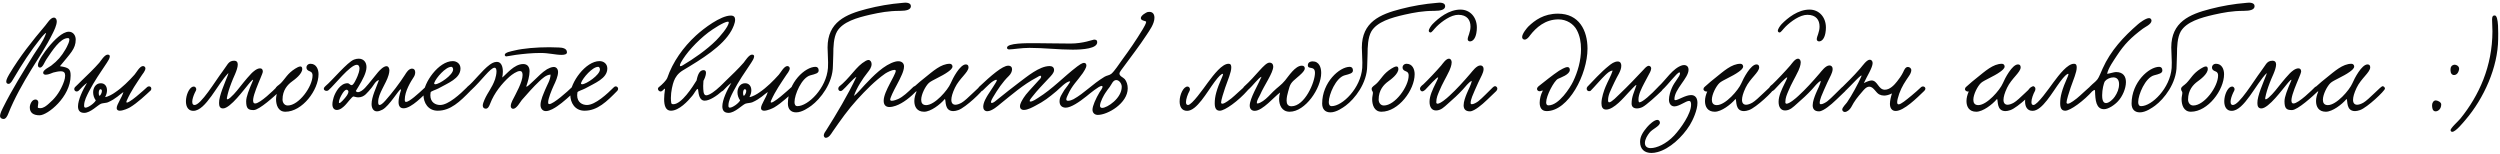 <?xml version="1.0" encoding="UTF-8"?> <svg xmlns="http://www.w3.org/2000/svg" width="1022" height="63" viewBox="0 0 1022 63" fill="none"> <path d="M22.008 7.196C20.656 7.196 19.252 9.588 18.576 10.368C13.116 16.816 8.228 22.9 3.756 30.388C3.6 30.7 2.56 32.312 2.56 33.352C2.56 33.82 2.82 34.288 3.496 34.288C4.38 34.288 5.056 32.884 5.576 32.052C9.06 26.124 12.492 20.82 16.548 15.776C17.172 14.944 19.148 12.708 18.784 13.748C17.484 17.284 15.456 19.676 13.74 22.432C9.372 29.556 5.056 36.316 1.156 44.168C0.896 44.688 0.012 46.352 0.012 47.496C0.012 48.12 0.636 48.64 1.468 48.64C2.404 48.64 3.028 47.392 3.392 46.456C5.836 40.268 9.424 33.924 12.856 28.36C15.716 23.68 18.784 19.26 21.644 13.436C22.06 12.604 23.204 10.316 23.204 8.756C23.204 7.872 22.788 7.196 22.008 7.196ZM24.504 27.06C28.716 21.86 30.952 19.988 30.952 16.192C30.952 14.424 29.86 12.968 28.144 12.968C25.544 12.968 22.216 16.296 19.668 19.416C18.316 21.08 15.508 24.928 15.508 26.54C15.508 27.164 15.716 27.632 16.392 27.632C17.484 27.632 18.264 25.292 18.94 24.304C21.384 20.664 24.608 15.568 27.78 15.568C29.392 15.568 27.156 19.52 26.792 20.144C25.128 23.004 23.568 24.824 20.916 26.852C20.292 27.32 17.64 28.568 17.64 29.712C17.64 30.336 18.16 30.544 18.732 30.544C19.824 30.544 21.436 29.764 21.748 29.66C22.58 29.452 23.828 29.14 24.816 29.14C26.116 29.14 26.636 29.712 26.636 30.908C26.636 32.312 25.908 34.028 25.544 34.86C24.14 38.084 22.32 40.372 19.928 42.4C19.044 43.18 17.848 44.22 16.444 44.22C16.132 44.22 15.82 44.168 15.508 44.064C15.456 43.96 15.456 43.856 15.456 43.7C15.456 43.18 15.664 42.504 15.664 41.932C15.664 41.36 15.404 40.684 14.468 40.684C13.012 40.684 12.18 42.712 12.18 43.908C12.18 46.092 13.636 47.132 16.184 47.132C19.46 47.132 28.872 39.592 28.872 30.908C28.872 28.204 28.144 27.632 24.504 27.06ZM61.683 36.888C62.255 35.796 61.319 34.86 60.227 35.536C59.603 36.16 57.367 38.084 56.743 38.604C55.703 39.54 52.739 41.932 51.907 41.932C51.751 41.932 51.647 41.828 51.647 41.672C51.647 41.568 51.699 41.36 51.803 41.152C53.623 37.044 55.859 33.976 58.043 30.648C58.251 30.336 59.447 28.932 59.447 27.944C59.447 27.372 58.927 27.008 58.459 27.008C57.107 27.008 55.651 29.816 54.975 30.544C52.843 32.936 49.931 35.848 47.123 37.72C46.135 38.448 44.263 39.54 42.963 39.696C43.483 38.76 43.743 37.824 43.743 36.94C43.743 35.276 42.859 34.028 41.195 34.028C39.063 34.028 38.075 36.056 38.075 37.72C38.075 38.812 38.387 40.008 39.167 41.048C38.491 42.296 36.047 44.012 34.955 44.012C34.383 44.012 34.383 43.492 34.383 43.128C34.383 41.152 35.527 39.072 36.307 37.512C38.543 33.196 41.039 29.608 43.691 25.656C44.107 25.032 44.887 23.836 44.887 23.056C44.887 22.64 44.679 22.328 44.003 22.328C42.755 22.328 41.143 24.98 40.623 25.604C38.543 27.996 35.579 30.856 33.395 32.936C32.199 34.08 31.679 34.704 30.639 35.64C29.755 36.784 31.107 38.032 32.199 37.044C33.031 36.108 34.383 34.756 35.579 33.872C33.811 36.784 31.887 40.84 31.887 43.492C31.887 45.104 32.615 46.144 34.435 46.144C36.983 46.144 39.947 42.972 41.299 42.4C41.923 42.14 43.535 42.088 44.107 41.828C47.435 40.372 48.943 38.604 50.451 37.616C49.827 39.956 47.695 42.66 47.695 44.22C47.695 44.948 48.319 45.26 48.943 45.26C50.347 45.26 52.479 44.272 53.103 43.908C56.171 42.088 59.655 38.76 61.683 36.888ZM40.623 39.176C40.467 39.02 40.363 38.552 40.363 38.032C40.363 37.304 40.571 36.472 41.091 36.472C41.507 36.472 41.663 36.888 41.663 37.2C41.663 37.98 41.039 39.124 40.623 39.176ZM113.111 35.588C112.071 36.68 106.351 42.296 104.323 42.296C101.255 42.296 107.391 30.7 107.443 29.296C107.443 28.412 107.079 27.944 106.299 27.944C104.947 27.944 103.439 29.348 102.763 30.024C100.215 32.728 99.019 34.444 96.835 37.096C95.483 38.76 92.363 42.036 92.779 39.904C93.143 38.032 93.663 36.316 94.599 33.872C95.223 32 97.147 28.62 97.199 26.436C97.199 25.5 96.835 24.824 95.691 24.824C93.299 24.824 92.935 26.696 90.907 29.296C88.203 32.832 82.015 43.232 79.415 42.92C77.803 42.712 78.843 39.332 80.039 37.148C80.559 36.212 79.883 35.38 79.207 35.38C76.295 35.38 73.851 45.312 79.051 45.312C84.095 45.312 88.931 34.34 93.299 29.92C93.299 29.92 93.351 29.972 93.351 30.024C93.351 30.128 93.299 30.336 93.195 30.596C91.999 33.716 89.451 39.28 89.555 42.14C89.555 43.336 89.867 44.324 91.167 44.324C94.183 44.324 99.903 36.368 101.619 34.392C102.451 33.352 103.907 31.792 103.335 33.092C101.775 36.68 100.631 39.592 100.631 41.412C100.631 44.48 101.567 45 103.699 45C105.987 45 112.331 39.228 114.567 37.044C115.451 35.952 114.151 34.756 113.111 35.588ZM126.939 26.072C125.951 26.072 125.275 26.748 125.275 27.632C125.275 28.464 125.899 28.88 126.627 29.14C127.563 29.452 127.771 30.128 127.771 30.856C127.771 35.432 122.155 43.128 117.631 43.128C116.331 43.128 115.499 42.036 115.499 40.684C115.499 36.836 117.579 34.6 119.451 33.248C120.387 32.572 123.559 30.284 123.559 28.204C123.559 27.476 123.247 27.164 122.779 27.164C122.103 27.164 121.167 27.788 120.699 28.048C117.423 30.128 116.799 31.948 114.823 33.976C113.887 34.964 112.639 35.38 112.639 36.368C112.639 37.2 113.159 37.304 113.159 37.928C113.159 38.604 112.847 39.54 112.847 40.528C112.847 42.764 113.627 45.676 116.643 45.676C123.611 45.676 130.215 36.784 130.215 30.336C130.215 28.204 129.227 26.072 126.939 26.072ZM163.912 36.888C163.288 38.812 162.924 40.424 162.924 41.672C162.924 43.336 163.548 44.272 165.004 44.272C168.228 44.272 173.116 38.968 175.144 37.096C176.496 35.848 174.936 34.6 173.636 35.848C170.984 38.344 167.292 41.672 165.992 41.672C165.472 41.672 165.472 41.048 165.472 40.736C165.472 37.252 167.916 33.352 169.216 31.376C169.528 30.908 169.736 30.18 169.736 29.556C169.736 28.62 169.268 28.048 168.436 28.048C167.084 28.048 166.044 29.764 165.576 30.544C163.236 34.184 160.324 37.98 157.516 41.152C156.32 42.504 155.592 42.92 155.176 42.92C154.604 42.92 154.604 42.14 154.604 41.568C154.604 38.24 157.88 34.184 158.868 30.648C159.076 29.92 159.18 29.296 159.18 28.776C159.18 27.944 158.816 27.06 157.984 27.06C156.736 27.06 155.072 28.88 154.5 29.556C152.524 31.896 151.12 33.872 149.196 35.952C148.572 36.628 147.324 37.668 146.336 37.668C145.972 37.668 145.66 37.512 145.452 37.2C146.856 34.912 148.832 31.792 149.508 29.348C149.716 28.672 149.82 27.996 149.82 27.424C149.82 25.344 148.572 23.992 146.648 23.992C146.076 23.992 145.4 24.096 144.724 24.356C141.968 25.396 135.728 32.988 133.128 35.12C131.256 36.628 133.336 37.668 134.272 36.888C136.664 34.86 143.112 26.488 145.868 26.488C146.7 26.488 146.96 27.32 146.96 27.944C146.96 28.984 146.492 30.336 146.18 31.064C145.764 32.052 144.568 34.808 143.788 34.808C143.008 34.808 142.904 34.028 142.02 34.028C139.108 34.028 137.08 37.668 136.404 39.8C136.144 40.632 135.884 41.724 135.884 42.66C135.884 44.012 136.508 44.948 137.704 44.948C139.056 44.948 140.252 43.856 141.084 43.024C141.76 42.4 143.996 39.332 144.516 39.436C145.192 39.54 145.66 39.8 146.44 39.8C147.792 39.8 148.78 39.228 149.508 38.552C150.34 37.772 151.224 36.732 152.004 35.744C152.732 34.86 153.564 32.988 154.916 32.728C153.824 35.796 151.9 39.592 151.9 42.556C151.9 44.168 152.628 45.52 154.084 45.52C154.76 45.52 155.54 45.26 156.32 44.844C159.18 43.336 163.08 36.524 163.808 36.524C163.912 36.524 163.964 36.628 163.912 36.888ZM142.436 37.356C142.436 38.448 141.5 39.436 140.98 40.112C140.876 40.216 139.316 42.14 138.744 42.14C138.64 42.14 138.536 42.036 138.536 41.828C138.536 40.944 139.212 39.436 139.94 38.292C140.408 37.564 141.032 36.68 141.708 36.68C142.072 36.68 142.384 37.096 142.436 37.356ZM188.248 27.996C188.248 26.072 186.74 24.98 185.076 24.98C179.356 24.98 173.116 33.768 173.116 38.76C173.116 41.984 174.988 45.26 178.94 45.26C184.192 45.26 188.04 41.516 192.304 37.148C193.344 36.056 191.94 34.652 190.952 35.64C188.196 38.396 183.308 42.92 179.928 42.92C178.108 42.92 175.924 41.932 175.924 38.916C175.924 38.552 175.976 38.188 176.028 37.772C176.132 37.252 178.056 36.784 179.2 36.16C183.1 33.976 188.248 32.104 188.248 27.996ZM184.504 27.32C185.024 27.32 185.232 27.996 185.232 28.412C185.232 30.648 179.616 34.444 177.952 34.444C177.64 34.444 177.484 34.34 177.484 34.08C177.484 33.976 177.536 33.872 177.588 33.716C178.264 31.896 182.112 27.32 184.504 27.32ZM231.776 21.392C231.776 19.676 229.748 19.468 228.448 19.416C227.148 19.364 225.848 19.312 224.548 19.312C219.244 19.312 213.94 19.78 210.456 20.612C208.948 20.976 206.348 21.392 206.348 22.432C206.348 22.796 206.66 23.056 206.972 23.056C207.492 23.056 208.532 22.744 210.82 22.432C213.94 22.016 217.476 21.652 220.96 21.652C224.496 21.652 226.992 22.432 229.592 22.432C230.684 22.432 231.776 22.224 231.776 21.392ZM225.068 30.492C225.016 32.676 223.768 34.496 222.884 36.628C222.312 38.084 220.96 40.84 220.96 42.92C220.96 44.324 221.792 45.416 223.144 45.416C224.808 45.416 226.94 44.012 227.772 43.44C230.008 41.984 233.388 38.864 235.26 37.096C236.352 36.056 234.792 34.652 233.856 35.588C232.036 37.408 226.212 42.556 224.548 42.556C224.08 42.556 224.08 42.088 224.08 41.828C224.08 40.32 225.484 36.888 226.316 35.068C227.096 33.456 228.136 31.168 228.136 29.452C228.136 28.256 227.46 27.372 226.368 27.372C225.432 27.372 224.288 27.944 223.612 28.308C221.376 29.712 220.128 31.22 218.412 32.78C217.632 33.508 214.824 36.316 215.188 35.172C215.76 33.508 216.488 31.064 216.488 29.14C216.488 27.32 215.604 26.176 213.888 26.176C210.144 26.176 206.92 30.492 205.308 31.688C205.464 30.908 205.568 30.076 205.568 29.296C205.568 27.164 204.892 25.292 203.124 25.292C201.876 25.292 200.888 25.968 200.16 26.488C197.092 28.724 193.712 33.404 191.06 35.484C189.968 36.316 191.268 38.084 192.568 36.888C196.884 32.936 200.472 27.632 202.188 27.684C202.76 27.684 202.968 28.36 202.968 29.192C202.968 30.232 202.656 31.532 202.396 32.364C201.096 36.056 199.484 37.512 198.028 40.84C197.768 41.516 197.352 42.4 197.352 43.18C197.352 44.012 197.924 44.428 198.6 44.428C199.536 44.428 200.004 43.336 200.368 42.4C202.032 37.98 205.256 34.028 208.376 31.272C209.26 30.492 211.288 29.036 212.536 29.036C213.524 29.036 213.628 30.024 213.628 30.7C213.628 33.508 210.924 38.24 209.416 41.204C209.156 41.724 208.792 42.66 208.792 43.388C208.792 44.012 209.208 44.48 209.78 44.48C211.184 44.48 212.64 41.724 213.316 40.892C215.708 38.188 217.944 35.588 220.44 33.248C221.688 32.104 223.196 30.596 225.068 30.492ZM248.271 27.996C248.271 26.072 246.763 24.98 245.099 24.98C239.379 24.98 233.139 33.768 233.139 38.76C233.139 41.984 235.011 45.26 238.963 45.26C244.215 45.26 248.063 41.516 252.327 37.148C253.367 36.056 251.963 34.652 250.975 35.64C248.219 38.396 243.331 42.92 239.951 42.92C238.131 42.92 235.947 41.932 235.947 38.916C235.947 38.552 235.999 38.188 236.051 37.772C236.155 37.252 238.079 36.784 239.223 36.16C243.123 33.976 248.271 32.104 248.271 27.996ZM244.527 27.32C245.047 27.32 245.255 27.996 245.255 28.412C245.255 30.648 239.639 34.444 237.975 34.444C237.663 34.444 237.507 34.34 237.507 34.08C237.507 33.976 237.559 33.872 237.611 33.716C238.287 31.896 242.135 27.32 244.527 27.32ZM287.567 33.04C287.931 32.416 288.607 30.856 288.607 29.816C288.607 29.192 288.399 28.672 287.671 28.672C286.215 28.672 285.331 29.972 284.759 32.884C283.095 35.588 278.623 42.608 275.243 42.608C274.827 42.608 274.463 42.452 274.411 42.088C274.307 41.464 274.255 40.736 274.255 40.06C274.255 37.356 274.983 34.444 275.503 33.092C276.075 31.636 277.063 30.024 279.143 28.776C286.787 24.2 295.419 18.948 299.007 12.5C299.631 11.356 300.515 9.484 300.515 8.08C300.515 7.092 300.099 6.364 298.747 6.364C294.639 6.364 287.723 11.564 284.499 14.528C279.351 19.26 275.035 25.24 272.747 31.948C272.487 32.676 270.771 34.548 269.315 35.64C268.327 36.368 269.627 38.032 270.719 37.148C271.187 36.732 271.603 36.264 271.759 36.264C271.863 36.264 271.863 36.42 271.811 36.836C271.655 37.928 271.499 39.228 271.499 40.528C271.499 43.024 272.071 45.26 274.255 45.26C277.583 45.26 281.223 41.36 283.043 39.124C283.667 38.448 284.707 36.368 285.175 36.368C285.279 36.368 285.331 36.472 285.383 36.68C285.591 38.448 285.903 41.152 288.087 41.152C290.011 41.152 292.871 39.332 295.263 37.2C295.575 36.94 295.731 36.524 295.731 36.16C295.731 35.588 295.211 35.276 294.795 35.276C294.535 35.276 294.275 35.38 294.119 35.536C292.611 36.992 290.063 38.968 288.711 38.968C287.411 38.968 287.515 36.68 287.463 35.12C287.463 34.34 287.515 33.612 287.567 33.04ZM297.915 9.12C297.915 10.94 293.911 15.36 292.819 16.452C288.763 20.508 283.303 24.2 279.195 26.644C278.883 26.852 278.467 27.06 278.207 27.06C278.051 27.06 277.947 26.956 277.947 26.748C277.947 26.54 278.051 26.176 278.311 25.656C280.339 21.86 284.811 16.92 289.543 13.28C291.415 11.876 296.043 8.86 297.551 8.86C297.759 8.86 297.915 8.912 297.915 9.12ZM325.086 36.888C325.658 35.796 324.722 34.86 323.63 35.536C323.006 36.16 320.77 38.084 320.146 38.604C319.106 39.54 316.142 41.932 315.31 41.932C315.154 41.932 315.05 41.828 315.05 41.672C315.05 41.568 315.102 41.36 315.206 41.152C317.026 37.044 319.262 33.976 321.446 30.648C321.654 30.336 322.85 28.932 322.85 27.944C322.85 27.372 322.33 27.008 321.862 27.008C320.51 27.008 319.054 29.816 318.378 30.544C316.246 32.936 313.334 35.848 310.526 37.72C309.538 38.448 307.666 39.54 306.366 39.696C306.886 38.76 307.146 37.824 307.146 36.94C307.146 35.276 306.262 34.028 304.598 34.028C302.466 34.028 301.478 36.056 301.478 37.72C301.478 38.812 301.79 40.008 302.57 41.048C301.894 42.296 299.45 44.012 298.358 44.012C297.786 44.012 297.786 43.492 297.786 43.128C297.786 41.152 298.93 39.072 299.71 37.512C301.946 33.196 304.442 29.608 307.094 25.656C307.51 25.032 308.29 23.836 308.29 23.056C308.29 22.64 308.082 22.328 307.406 22.328C306.158 22.328 304.546 24.98 304.026 25.604C301.946 27.996 298.982 30.856 296.798 32.936C295.602 34.08 295.082 34.704 294.042 35.64C293.158 36.784 294.51 38.032 295.602 37.044C296.434 36.108 297.786 34.756 298.982 33.872C297.214 36.784 295.29 40.84 295.29 43.492C295.29 45.104 296.018 46.144 297.838 46.144C300.386 46.144 303.35 42.972 304.702 42.4C305.326 42.14 306.938 42.088 307.51 41.828C310.838 40.372 312.346 38.604 313.854 37.616C313.23 39.956 311.098 42.66 311.098 44.22C311.098 44.948 311.722 45.26 312.346 45.26C313.75 45.26 315.882 44.272 316.506 43.908C319.574 42.088 323.058 38.76 325.086 36.888ZM304.026 39.176C303.87 39.02 303.766 38.552 303.766 38.032C303.766 37.304 303.974 36.472 304.494 36.472C304.91 36.472 305.066 36.888 305.066 37.2C305.066 37.98 304.442 39.124 304.026 39.176ZM372.373 2.516C372.373 0.956 370.137 1.008 369.045 1.164C363.845 1.58 358.905 2.464 354.277 3.66C345.749 5.844 338.313 9.016 338.313 19.416C338.313 21.392 338.521 23.316 338.521 25.552C338.521 26.28 338.521 27.008 338.469 27.788C337.845 36.056 330.357 43.388 325.989 43.388C325.157 43.388 324.793 42.764 324.793 41.724C324.793 38.656 327.705 31.792 331.241 30.804C333.373 30.232 334.673 29.972 334.673 28.776C334.673 27.788 334.101 27.32 333.373 27.32C329.213 27.32 322.089 33.612 322.089 42.348C322.089 44.532 323.233 45.936 325.469 45.936C327.913 45.936 330.565 44.012 331.709 43.18C335.349 40.476 340.497 34.028 340.497 26.852C340.497 25.396 340.653 23.68 340.653 22.068C340.653 19.364 340.757 15.308 342.213 12.812C344.553 8.912 350.273 7.248 355.733 6C359.737 5.116 363.169 4.44 367.953 4.44C370.553 4.44 372.373 3.972 372.373 2.516ZM349.082 39.228C350.174 35.9 352.774 32 354.646 29.66C355.478 28.62 356.31 27.528 356.31 26.176C356.31 25.344 355.79 24.512 355.01 24.512C354.698 24.512 354.334 24.668 353.918 24.876C351.838 26.072 350.538 27.476 348.614 29.712C346.794 31.844 344.922 33.924 342.998 35.432C342.114 36.576 343.31 37.876 344.402 36.888C345.546 36.004 349.29 31.48 350.07 31.48C346.794 38.5 341.75 46.976 337.746 53.268C337.382 53.788 336.758 54.62 336.758 55.348C336.758 55.816 337.122 56.336 337.538 56.336C338.89 56.336 339.774 54.724 340.398 53.788C343.726 49.004 346.638 44.844 350.434 40.684C353.918 36.888 357.662 33.04 361.874 30.076C362.81 29.452 364.682 28.568 365.618 28.568C365.982 28.568 366.19 28.724 366.19 28.984C366.19 29.764 364.422 32.936 363.798 34.132C362.55 36.524 361.25 39.176 361.25 41.204C361.25 42.868 362.082 43.752 363.59 43.752C364.474 43.752 365.462 43.492 366.19 43.232C369.154 42.192 372.222 39.748 374.978 36.888C375.81 36.004 374.354 34.6 373.418 35.484C371.026 37.824 369.102 39.592 367.178 40.476C366.606 40.736 365.358 41.204 364.578 41.204C364.214 41.204 363.902 41.048 363.902 40.736C363.902 40.268 364.474 39.02 364.734 38.396C365.826 35.952 367.49 33.352 368.686 30.492C369.05 29.66 369.57 28.308 369.57 27.164C369.57 25.708 368.478 25.032 367.23 25.032C366.866 25.032 366.45 25.084 366.034 25.188C361.458 26.384 356.882 31.116 353.554 34.652C352.306 36.004 349.966 38.708 349.082 39.228ZM374.713 37.356L374.661 37.512C374.141 38.708 373.777 40.06 373.777 41.308C373.777 43.648 374.869 45.676 377.781 45.676C380.485 45.676 384.333 42.712 386.101 40.632C386.153 40.528 386.309 40.424 386.309 40.476C386.777 41.308 386.049 45.416 389.741 45.416C390.313 45.416 390.989 45.26 391.769 45C394.733 43.96 401.961 37.096 401.961 36.212C401.961 35.744 401.441 35.224 400.973 35.224C400.297 35.224 395.253 40.788 393.121 41.984C392.185 42.504 391.301 42.816 390.573 42.816C389.585 42.816 388.909 42.192 388.909 40.84C388.909 39.696 389.325 38.084 390.365 35.9C392.185 32.052 395.929 29.556 395.929 27.528C395.929 26.696 395.513 26.332 394.837 26.332C392.445 26.332 389.481 32.052 388.649 34.028C387.453 36.836 382.149 42.972 378.613 42.972C377.105 42.972 376.585 42.036 376.585 40.788C376.585 38.552 378.353 35.172 379.705 33.924C380.849 32.832 385.009 31.22 387.505 29.4C388.285 28.828 389.377 28.048 389.377 27.164C389.377 26.644 388.961 26.072 388.285 26.072C384.645 26.072 381.369 29.14 378.041 31.792C377.053 32.572 375.181 34.08 373.673 35.484C373.309 35.796 373.153 36.16 373.153 36.42C373.153 37.148 374.141 37.616 374.713 37.356ZM442.658 29.868C442.97 29.348 444.114 27.788 444.114 26.748C444.114 26.28 443.854 25.708 443.178 25.708C442.294 25.708 441.098 26.644 440.37 27.164C434.65 31.532 430.386 36.264 424.302 40.06C423.782 40.424 422.118 41.516 421.286 41.516C421.078 41.516 420.922 41.464 420.922 41.256C420.922 40.84 421.702 39.904 421.91 39.644C424.25 36.628 426.382 34.548 428.878 31.844C429.71 30.96 430.906 29.816 430.906 28.62C430.906 27.424 430.022 27.008 429.086 27.008C424.874 27.008 419.778 31.376 416.606 33.716C414.318 35.432 410.418 38.5 407.922 40.528C407.09 41.204 406.154 42.088 405.426 42.088C405.218 42.088 405.114 41.932 405.114 41.724C405.114 41.256 405.582 40.372 405.894 39.852C407.87 36.524 409.794 33.612 412.446 31.012C414.006 29.504 414.422 26.852 412.134 26.852C409.846 26.852 405.166 30.856 400.226 35.536C399.238 36.472 400.642 37.98 401.734 36.992C402.982 35.848 405.842 32.624 407.35 32.624C407.454 32.624 407.506 32.728 407.506 32.832C407.506 33.456 404.49 37.668 403.866 38.76C403.398 39.54 401.942 41.776 401.942 43.648C401.942 44.688 402.514 45.468 403.606 45.468C405.53 45.468 408.13 43.128 408.806 42.556C413.434 38.864 418.218 34.6 423.886 31.636C424.25 31.48 425.29 30.596 425.55 31.116C425.862 31.688 424.978 32.468 424.77 32.676C421.494 36.316 419.414 38.396 418.478 39.956C417.906 40.892 416.97 42.296 416.97 43.44C416.97 44.532 417.698 44.948 418.53 44.948C420.142 44.948 422.274 43.752 423.158 43.284C426.902 41.36 428.774 39.852 431.894 37.252C433.194 36.16 435.846 33.248 437.406 33.248C437.926 33.248 435.222 36.576 435.118 36.784C434.026 38.656 433.142 39.696 433.142 41.464C433.142 43.232 434.286 44.012 435.69 44.012C437.77 44.012 441.202 41.724 444.114 39.384C445.466 38.292 449.262 35.12 450.354 35.12C450.614 35.12 450.718 35.276 450.718 35.484C450.718 36.108 449.782 37.252 449.522 37.668C447.962 40.268 446.61 43.336 446.61 44.844C446.61 46.144 447.494 46.976 448.794 46.976C452.798 46.976 461.014 42.244 461.014 36.108C461.014 34.652 460.546 33.248 459.818 32.364C459.194 31.636 457.634 31.168 457.634 30.076C457.634 29.452 458.726 28.152 459.298 27.372C462.47 23.004 465.746 18.844 468.658 14.372C469.958 12.396 471.934 9.744 471.934 7.248C471.934 5.896 471.31 4.856 469.906 4.856C469.698 4.856 469.438 4.856 469.178 4.908C468.71 5.012 466.37 6.26 466.37 7.404C466.37 8.6 468.554 8.444 468.554 8.964C468.554 9.536 467.618 11.2 467.202 11.876C464.238 16.764 461.846 20.196 458.726 24.46C457.478 26.176 455.606 29.088 454.306 30.18C453.526 30.804 452.382 30.856 451.55 31.376C446.402 34.496 443.438 37.98 438.81 40.58C438.238 40.892 437.302 41.204 436.626 41.204C436.21 41.204 435.898 41.048 435.898 40.632C435.898 40.112 436.314 39.228 436.522 38.812C438.238 34.912 440.318 33.196 442.658 29.868ZM456.334 32.728C457.53 32.728 458.57 34.184 458.57 35.484C458.57 40.164 452.642 44.116 450.562 44.116C450.042 44.116 449.678 43.804 449.678 43.232C449.678 41.62 451.446 38.604 451.81 38.084C452.434 37.096 453.058 36.316 453.682 35.484C454.462 34.444 454.982 32.728 456.334 32.728ZM448.534 17.284C448.534 16.348 447.962 16.192 447.234 16.192C446.818 16.192 442.814 17.804 437.614 17.804C431.894 17.804 427.526 17.648 423.106 17.648C419.83 17.648 411.666 17.544 411.666 19.52C411.666 20.3 412.654 20.196 412.654 20.196C414.006 20.196 417.542 19.572 420.818 19.572C426.954 19.572 432.674 20.3 438.498 20.3C442.762 20.3 448.534 19.832 448.534 17.284ZM502.198 26.072C499.598 26.072 496.218 30.44 493.826 33.664C491.954 36.212 487.274 42.92 485.662 42.92C485.038 42.92 484.83 42.452 484.83 41.724C484.83 40.476 485.506 38.552 486.286 37.148C486.39 36.94 486.442 36.68 486.442 36.472C486.442 35.848 485.974 35.38 485.454 35.38C483.79 35.38 482.23 38.656 482.23 41.464C482.23 43.544 483.062 45.312 485.298 45.312C489.25 45.312 493.358 37.72 496.53 33.456C498.194 31.22 499.286 30.18 499.858 30.18C500.118 30.18 499.806 31.064 499.754 31.116C497.206 36.836 496.582 39.54 496.582 42.244C496.582 44.48 497.362 45.26 498.662 45.26C500.69 45.26 506.202 41.308 509.998 36.992C510.206 36.784 510.258 36.524 510.258 36.316C510.258 35.692 509.686 35.172 509.166 35.172C508.854 35.172 504.434 39.436 503.394 40.216C503.082 40.424 500.742 42.4 499.702 42.4C499.39 42.4 499.182 42.244 499.182 41.828C499.182 41.048 500.222 37.616 500.846 35.848C501.99 32.624 503.342 29.452 503.342 27.684C503.342 26.852 503.29 26.072 502.198 26.072ZM523.311 37.824C523.051 38.604 522.895 39.488 522.895 40.424C522.895 42.972 524.039 45.676 527.211 45.676C533.607 45.676 540.107 36.108 540.107 29.816C540.107 27.632 539.327 25.084 536.571 25.084C535.739 25.084 534.647 25.448 534.647 26.696C534.647 28.62 537.559 26.644 537.559 29.816C537.559 33.664 533.347 43.44 527.939 43.44C526.483 43.44 525.963 42.452 525.963 41.152C525.963 39.852 526.275 38.552 526.587 37.46C527.419 34.34 527.575 33.924 530.331 31.636C531.267 30.856 533.399 29.088 533.399 27.996C533.399 27.164 532.931 26.852 532.151 26.852C529.499 26.852 526.795 31.116 525.339 32.884C523.831 34.756 522.219 35.692 520.451 37.46C519.203 38.708 517.851 40.268 516.291 41.308C515.563 41.776 514.731 42.296 514.003 42.296C513.899 42.296 513.795 42.244 513.795 42.14C513.795 40.84 514.679 39.8 515.199 38.604C516.759 34.964 520.451 29.816 520.503 27.268C520.503 26.332 520.035 25.604 518.943 25.604C516.967 25.604 513.535 30.96 508.491 35.484C507.919 36.108 508.231 37.252 509.219 37.252C509.479 37.252 509.791 37.148 510.051 36.888C512.495 34.756 514.471 31.74 515.719 31.376C514.367 34.548 510.883 40.268 510.883 43.18C510.883 44.636 511.819 45.312 512.911 45.312C516.187 45.312 520.971 39.436 523.311 37.824ZM590.784 2.516C590.784 0.956 588.548 1.008 587.456 1.164C582.256 1.58 577.316 2.464 572.688 3.66C564.16 5.844 556.724 9.016 556.724 19.416C556.724 21.392 556.932 23.316 556.932 25.552C556.932 26.28 556.932 27.008 556.88 27.788C556.256 36.056 548.768 43.388 544.4 43.388C543.568 43.388 543.204 42.764 543.204 41.724C543.204 38.656 546.116 31.792 549.652 30.804C551.784 30.232 553.084 29.972 553.084 28.776C553.084 27.788 552.512 27.32 551.784 27.32C547.624 27.32 540.5 33.612 540.5 42.348C540.5 44.532 541.644 45.936 543.88 45.936C546.324 45.936 548.976 44.012 550.12 43.18C553.76 40.476 558.908 34.028 558.908 26.852C558.908 25.396 559.064 23.68 559.064 22.068C559.064 19.364 559.168 15.308 560.624 12.812C562.964 8.912 568.684 7.248 574.144 6C578.148 5.116 581.58 4.44 586.364 4.44C588.964 4.44 590.784 3.972 590.784 2.516ZM575.032 26.072C574.044 26.072 573.368 26.748 573.368 27.632C573.368 28.464 573.992 28.88 574.72 29.14C575.656 29.452 575.864 30.128 575.864 30.856C575.864 35.432 570.248 43.128 565.724 43.128C564.424 43.128 563.592 42.036 563.592 40.684C563.592 36.836 565.672 34.6 567.544 33.248C568.48 32.572 571.652 30.284 571.652 28.204C571.652 27.476 571.34 27.164 570.872 27.164C570.196 27.164 569.26 27.788 568.792 28.048C565.516 30.128 564.892 31.948 562.916 33.976C561.98 34.964 560.732 35.38 560.732 36.368C560.732 37.2 561.252 37.304 561.252 37.928C561.252 38.604 560.94 39.54 560.94 40.528C560.94 42.764 561.72 45.676 564.736 45.676C571.704 45.676 578.308 36.784 578.308 30.336C578.308 28.204 577.32 26.072 575.032 26.072ZM597.03 3.92C592.298 3.92 588.086 7.352 585.642 9.848C585.018 10.524 584.082 11.824 584.082 12.604C584.082 12.968 584.446 13.28 584.758 13.28C585.382 13.28 585.954 12.188 587.306 10.836C589.49 8.704 593.13 6.052 596.146 6.052C599.786 6.052 601.138 8.236 601.138 10.836C601.138 11.824 600.93 12.864 600.566 13.904C600.358 14.528 599.994 15.412 599.994 16.036C599.994 16.608 600.462 16.92 600.93 16.92C601.918 16.92 603.062 16.036 603.53 13.54C603.686 12.708 603.738 11.98 603.738 11.252C603.738 7.04 600.982 3.92 597.03 3.92ZM586.838 34.184C585.694 36.524 584.394 39.176 584.394 41.62C584.394 43.804 585.33 45.156 587.046 45.156C589.074 45.156 590.478 43.648 591.778 42.504C594.17 40.424 596.042 38.708 598.018 36.576C599.058 35.484 600.358 33.612 601.658 33.04C601.398 34.704 600.254 36.628 599.578 38.344C599.058 39.644 598.33 41.516 598.33 43.024C598.33 44.428 598.954 45.52 600.93 45.52C601.918 45.52 603.374 44.584 604.362 43.856C606.65 42.244 609.51 39.228 611.642 37.252C611.798 37.096 612.11 36.68 612.11 36.212C612.11 35.692 611.642 35.224 611.174 35.224C610.914 35.224 610.602 35.38 610.238 35.744C608.418 37.46 606.026 40.06 604.362 41.36C603.842 41.776 602.49 42.608 601.71 42.608C601.398 42.608 601.19 42.452 601.19 42.088C601.19 40.632 602.282 38.344 602.906 36.888C603.79 34.808 604.882 32.52 605.818 30.648C606.13 29.972 606.494 29.036 606.494 28.204C606.494 27.32 605.974 26.748 605.194 26.748C603.582 26.748 601.918 29.14 601.138 30.024C598.33 33.3 595.47 36.472 592.506 39.176C591.414 40.216 588.814 42.4 587.67 42.4C587.358 42.4 587.15 42.192 587.15 41.828C587.15 39.904 587.826 38.604 588.346 37.304C589.646 34.132 591.05 31.948 592.506 28.88C592.766 28.308 593.442 26.696 593.442 25.5C593.442 24.72 593.078 23.992 592.298 23.992C591.102 23.992 589.75 26.072 589.178 26.748C587.358 28.88 583.562 32.884 581.846 34.496C581.534 34.756 580.494 35.432 580.494 36.264C580.494 36.784 580.91 37.356 581.378 37.356C582.054 37.356 582.886 36.472 582.99 36.316C583.978 35.224 587.306 31.636 587.826 31.636C587.878 31.636 587.93 31.688 587.93 31.74C587.93 31.896 587.462 32.936 587.098 33.664L586.838 34.184ZM644.604 12.292C645.852 14.632 646.32 17.284 646.32 20.092C646.32 24.772 644.968 29.4 643.096 33.3C641.848 35.9 637.272 43.076 633.008 43.076C632.332 43.076 632.072 42.608 632.072 41.828C632.072 39.124 635.296 33.092 636.856 32.26C638 31.688 641.744 30.492 641.744 28.568C641.744 27.84 641.38 27.424 640.808 27.424C639.716 27.424 638 28.568 637.324 28.932C634.672 30.7 631.604 33.196 629.212 35.068C628.64 35.484 628.328 35.952 628.328 36.368C628.328 36.94 628.9 37.304 629.368 37.304C629.888 37.304 630.356 36.992 630.564 36.992C630.616 36.992 630.668 37.044 630.668 37.096C630.668 37.148 630.616 37.252 630.564 37.356C629.94 38.552 629.42 40.372 629.42 41.984C629.42 43.856 630.148 45.416 632.28 45.416C641.172 45.416 648.972 30.388 648.972 19.884C648.972 12.396 645.488 5.584 636.908 5.584C631.084 5.584 627.444 8.288 624.792 10.836C624.376 11.252 622.244 13.696 622.244 15.152C622.244 15.776 622.712 16.192 623.284 16.192C624.116 16.192 625 15.204 625.468 14.476C627.964 11.252 631.656 7.924 637.116 7.924C640.444 7.924 643.304 9.796 644.604 12.292ZM677.865 35.536C675.005 38.604 671.417 41.828 670.221 41.828C669.805 41.828 669.805 40.944 669.805 40.684C669.805 38.5 671.105 36.056 672.145 34.028C672.665 33.04 673.237 31.948 673.913 30.7C674.225 30.128 675.005 28.88 675.005 27.944C675.005 27.372 674.537 26.904 674.017 26.904C673.289 26.904 672.509 27.788 672.041 28.308C668.765 31.792 665.489 35.224 662.265 38.292C661.225 39.28 658.833 41.828 657.845 41.828C657.429 41.828 657.377 41.36 657.377 40.996C657.377 39.748 657.689 38.76 658.053 37.824C658.625 36.42 659.353 34.964 659.977 33.612C661.121 31.012 662.785 29.088 662.785 26.852C662.785 25.864 662.369 25.136 661.329 25.136C659.925 25.136 658.625 26.124 657.689 26.904C654.621 29.296 650.669 33.664 648.901 35.484C648.173 36.524 649.057 37.668 650.201 37.148C651.761 35.588 654.725 32.104 656.233 30.7C656.961 30.024 658.157 28.828 659.249 28.88C658.625 30.96 657.273 33.196 656.337 35.484C655.765 36.836 654.673 39.956 654.673 42.192C654.673 43.7 655.141 44.792 656.597 44.792C659.769 44.792 663.877 39.8 665.593 37.98C666.269 37.304 668.505 34.756 668.869 34.756C668.921 34.756 668.973 34.86 668.921 34.964C668.037 37.668 666.997 39.54 666.997 42.348C666.997 43.752 667.933 44.324 669.181 44.324C669.909 44.324 670.741 44.116 671.469 43.752C673.029 42.972 677.345 39.02 679.269 37.148C680.465 35.952 678.957 34.86 677.865 35.536ZM688.402 26.592C688.142 26.592 687.882 26.644 687.674 26.696C683.774 27.892 680.966 32.728 677.95 35.432C676.962 36.316 678.106 38.032 679.51 36.784C682.058 34.496 685.542 29.608 686.53 29.608C686.79 29.608 686.79 29.868 686.79 30.024C686.79 31.272 684.502 33.404 683.41 36.056C682.89 37.252 682.266 39.228 682.266 40.788C682.266 42.244 683.046 43.492 684.502 43.492C686.478 43.492 689.182 41.256 690.482 41.256C691.262 41.256 691.314 42.244 691.314 42.816C691.314 46.508 687.154 52.436 684.398 55.4C681.122 58.884 677.222 60.548 674.778 60.548C673.322 60.548 672.438 59.82 672.438 58.468C672.438 56.856 673.53 55.244 674.31 54.256C675.506 52.696 678.574 51.604 678.574 50.148C678.574 49.524 678.106 49.004 677.534 49.004C676.234 49.004 674.206 50.928 673.322 51.968C671.762 53.84 670.462 55.66 670.462 58C670.462 61.068 672.386 62.524 675.09 62.524C675.87 62.524 676.754 62.42 677.638 62.16C682.526 60.86 687.726 56.076 690.794 51.136C691.99 49.212 693.914 45.052 693.914 42.088C693.914 41.256 693.758 40.476 693.394 39.904C692.874 39.124 692.146 38.864 691.314 38.864C689.026 38.864 686.01 40.944 684.918 40.944C684.658 40.944 684.502 40.84 684.502 40.528C684.502 36.42 690.274 31.948 690.274 28.516C690.274 27.268 689.546 26.592 688.402 26.592ZM697.935 37.356L697.883 37.512C697.363 38.708 696.999 40.06 696.999 41.308C696.999 43.648 698.091 45.676 701.003 45.676C703.707 45.676 707.555 42.712 709.323 40.632C709.375 40.528 709.531 40.424 709.531 40.476C709.999 41.308 709.271 45.416 712.963 45.416C713.535 45.416 714.211 45.26 714.991 45C717.955 43.96 725.183 37.096 725.183 36.212C725.183 35.744 724.663 35.224 724.195 35.224C723.519 35.224 718.475 40.788 716.343 41.984C715.407 42.504 714.523 42.816 713.795 42.816C712.807 42.816 712.131 42.192 712.131 40.84C712.131 39.696 712.547 38.084 713.587 35.9C715.407 32.052 719.151 29.556 719.151 27.528C719.151 26.696 718.735 26.332 718.059 26.332C715.667 26.332 712.703 32.052 711.871 34.028C710.675 36.836 705.371 42.972 701.835 42.972C700.327 42.972 699.807 42.036 699.807 40.788C699.807 38.552 701.575 35.172 702.927 33.924C704.071 32.832 708.231 31.22 710.727 29.4C711.507 28.828 712.599 28.048 712.599 27.164C712.599 26.644 712.183 26.072 711.507 26.072C707.867 26.072 704.591 29.14 701.263 31.792C700.275 32.572 698.403 34.08 696.895 35.484C696.531 35.796 696.375 36.16 696.375 36.42C696.375 37.148 697.363 37.616 697.935 37.356ZM739.725 3.92C734.993 3.92 730.781 7.352 728.337 9.848C727.713 10.524 726.777 11.824 726.777 12.604C726.777 12.968 727.141 13.28 727.453 13.28C728.077 13.28 728.649 12.188 730.001 10.836C732.185 8.704 735.825 6.052 738.841 6.052C742.481 6.052 743.833 8.236 743.833 10.836C743.833 11.824 743.625 12.864 743.261 13.904C743.053 14.528 742.689 15.412 742.689 16.036C742.689 16.608 743.157 16.92 743.625 16.92C744.613 16.92 745.757 16.036 746.225 13.54C746.381 12.708 746.433 11.98 746.433 11.252C746.433 7.04 743.677 3.92 739.725 3.92ZM729.533 34.184C728.389 36.524 727.089 39.176 727.089 41.62C727.089 43.804 728.025 45.156 729.741 45.156C731.769 45.156 733.173 43.648 734.473 42.504C736.865 40.424 738.737 38.708 740.713 36.576C741.753 35.484 743.053 33.612 744.353 33.04C744.093 34.704 742.949 36.628 742.273 38.344C741.753 39.644 741.025 41.516 741.025 43.024C741.025 44.428 741.649 45.52 743.625 45.52C744.613 45.52 746.069 44.584 747.057 43.856C749.345 42.244 752.205 39.228 754.337 37.252C754.493 37.096 754.805 36.68 754.805 36.212C754.805 35.692 754.337 35.224 753.869 35.224C753.609 35.224 753.297 35.38 752.933 35.744C751.113 37.46 748.721 40.06 747.057 41.36C746.537 41.776 745.185 42.608 744.405 42.608C744.093 42.608 743.885 42.452 743.885 42.088C743.885 40.632 744.977 38.344 745.601 36.888C746.485 34.808 747.577 32.52 748.513 30.648C748.825 29.972 749.189 29.036 749.189 28.204C749.189 27.32 748.669 26.748 747.889 26.748C746.277 26.748 744.613 29.14 743.833 30.024C741.025 33.3 738.165 36.472 735.201 39.176C734.109 40.216 731.509 42.4 730.365 42.4C730.053 42.4 729.845 42.192 729.845 41.828C729.845 39.904 730.521 38.604 731.041 37.304C732.341 34.132 733.745 31.948 735.201 28.88C735.461 28.308 736.137 26.696 736.137 25.5C736.137 24.72 735.773 23.992 734.993 23.992C733.797 23.992 732.445 26.072 731.873 26.748C730.053 28.88 726.257 32.884 724.541 34.496C724.229 34.756 723.189 35.432 723.189 36.264C723.189 36.784 723.605 37.356 724.073 37.356C724.749 37.356 725.581 36.472 725.685 36.316C726.673 35.224 730.001 31.636 730.521 31.636C730.573 31.636 730.625 31.688 730.625 31.74C730.625 31.896 730.157 32.936 729.793 33.664L729.533 34.184ZM785.448 35.536C784.668 36.316 782.224 38.448 781.444 39.072C779.156 40.944 777.128 42.66 776.14 42.66C775.776 42.66 775.568 42.4 775.568 41.776C775.568 41.1 775.828 39.956 776.4 38.292C777.492 35.276 778.74 33.508 780.456 30.96C780.976 30.232 781.34 29.348 781.34 28.672C781.34 27.892 780.612 27.372 779.936 27.372C778.948 27.372 778.428 28.568 778.012 29.504C777.388 30.856 776.14 32.52 775.516 33.3C774.424 34.704 772.604 36.68 770.524 36.68C767.82 36.68 767.612 32.936 765.116 32.884C764.44 32.884 763.088 33.352 761.944 33.976C763.14 31.272 765.532 27.684 765.532 25.76C765.532 25.032 765.064 24.408 764.388 24.408C763.088 24.408 761.528 26.748 760.488 27.944C757.732 31.168 754.092 34.652 753.208 35.536C752.324 36.68 753.572 37.876 754.664 36.888C756.328 35.38 761.788 29.244 760.904 31.272C759.604 34.236 756.952 39.124 755.08 41.828C754.716 42.4 753.104 43.856 753.104 44.792C753.104 45.364 753.676 45.78 754.144 45.78C755.028 45.78 756.172 44.896 756.744 43.856C758.2 41.1 759.292 39.8 761.216 37.564C761.892 36.784 762.88 35.432 764.18 35.432C765.896 35.432 766.832 37.876 768.236 38.604C768.86 38.916 769.536 39.072 770.212 39.072C771.2 39.072 772.292 38.76 773.436 38.188C773.02 39.488 772.604 41.1 772.604 42.452C772.604 44.064 773.332 45.364 774.944 45.364C778.324 45.364 783.68 40.008 786.592 37.2C787.84 36.056 786.54 34.86 785.448 35.536ZM804.83 37.356L804.778 37.512C804.258 38.708 803.894 40.06 803.894 41.308C803.894 43.648 804.986 45.676 807.898 45.676C810.602 45.676 814.45 42.712 816.218 40.632C816.27 40.528 816.426 40.424 816.426 40.476C816.894 41.308 816.166 45.416 819.858 45.416C820.43 45.416 821.106 45.26 821.886 45C824.85 43.96 832.078 37.096 832.078 36.212C832.078 35.744 831.558 35.224 831.09 35.224C830.414 35.224 825.37 40.788 823.238 41.984C822.302 42.504 821.418 42.816 820.69 42.816C819.702 42.816 819.026 42.192 819.026 40.84C819.026 39.696 819.442 38.084 820.482 35.9C822.302 32.052 826.046 29.556 826.046 27.528C826.046 26.696 825.63 26.332 824.954 26.332C822.562 26.332 819.598 32.052 818.766 34.028C817.57 36.836 812.266 42.972 808.73 42.972C807.222 42.972 806.702 42.036 806.702 40.788C806.702 38.552 808.47 35.172 809.822 33.924C810.966 32.832 815.126 31.22 817.622 29.4C818.402 28.828 819.494 28.048 819.494 27.164C819.494 26.644 819.078 26.072 818.402 26.072C814.762 26.072 811.486 29.14 808.158 31.792C807.17 32.572 805.298 34.08 803.79 35.484C803.426 35.796 803.27 36.16 803.27 36.42C803.27 37.148 804.258 37.616 804.83 37.356ZM847.816 26.072C845.216 26.072 841.836 30.44 839.444 33.664C837.572 36.212 832.892 42.92 831.28 42.92C830.656 42.92 830.448 42.452 830.448 41.724C830.448 40.476 831.124 38.552 831.904 37.148C832.008 36.94 832.06 36.68 832.06 36.472C832.06 35.848 831.592 35.38 831.072 35.38C829.408 35.38 827.848 38.656 827.848 41.464C827.848 43.544 828.68 45.312 830.916 45.312C834.868 45.312 838.976 37.72 842.148 33.456C843.812 31.22 844.904 30.18 845.476 30.18C845.736 30.18 845.424 31.064 845.372 31.116C842.824 36.836 842.2 39.54 842.2 42.244C842.2 44.48 842.98 45.26 844.28 45.26C846.308 45.26 851.82 41.308 855.616 36.992C855.824 36.784 855.876 36.524 855.876 36.316C855.876 35.692 855.304 35.172 854.784 35.172C854.472 35.172 850.052 39.436 849.012 40.216C848.7 40.424 846.36 42.4 845.32 42.4C845.008 42.4 844.8 42.244 844.8 41.828C844.8 41.048 845.84 37.616 846.464 35.848C847.608 32.624 848.96 29.452 848.96 27.684C848.96 26.852 848.908 26.072 847.816 26.072ZM861.388 30.18C861.856 27.788 864.144 24.668 865.34 22.796C868.512 17.96 871.216 15.308 876 11.72C876.78 11.096 879.536 9.952 879.536 8.444C879.536 7.82 879.068 7.404 878.548 7.404C877.144 7.404 874.544 9.432 874.024 9.9C868.148 14.996 862.844 20.664 859.568 27.996C858.996 29.244 858.06 31.636 857.488 32.364C856.5 33.612 856.032 33.716 854.264 35.484C853.38 36.368 854.472 37.876 855.564 37.2C855.824 36.888 856.032 36.784 856.188 36.784C856.396 36.784 856.448 36.992 856.448 37.148C856.552 40.944 856.864 44.636 860.14 44.636C861.96 44.636 864.56 42.816 865.86 41.36C867.628 39.488 869.084 36.212 869.084 33.56C869.084 31.272 867.992 29.452 865.028 29.452C864.196 29.452 862.48 30.076 861.388 30.18ZM860.504 33.196C861.336 32.208 862.74 31.636 863.936 31.636C865.34 31.636 866.276 32.52 866.276 34.392C866.276 36.316 865.548 38.032 864.508 39.54C863.832 40.58 862.168 42.14 860.92 42.14C859.412 42.14 859.36 39.904 859.36 38.916C859.36 36.68 859.984 33.976 860.504 33.196ZM921.674 2.516C921.674 0.956 919.438 1.008 918.346 1.164C913.146 1.58 908.206 2.464 903.578 3.66C895.05 5.844 887.614 9.016 887.614 19.416C887.614 21.392 887.822 23.316 887.822 25.552C887.822 26.28 887.822 27.008 887.77 27.788C887.146 36.056 879.658 43.388 875.29 43.388C874.458 43.388 874.094 42.764 874.094 41.724C874.094 38.656 877.006 31.792 880.542 30.804C882.674 30.232 883.974 29.972 883.974 28.776C883.974 27.788 883.402 27.32 882.674 27.32C878.514 27.32 871.39 33.612 871.39 42.348C871.39 44.532 872.534 45.936 874.77 45.936C877.214 45.936 879.866 44.012 881.01 43.18C884.65 40.476 889.798 34.028 889.798 26.852C889.798 25.396 889.954 23.68 889.954 22.068C889.954 19.364 890.058 15.308 891.514 12.812C893.854 8.912 899.574 7.248 905.034 6C909.038 5.116 912.47 4.44 917.254 4.44C919.854 4.44 921.674 3.972 921.674 2.516ZM905.923 26.072C904.935 26.072 904.259 26.748 904.259 27.632C904.259 28.464 904.883 28.88 905.611 29.14C906.547 29.452 906.755 30.128 906.755 30.856C906.755 35.432 901.139 43.128 896.615 43.128C895.315 43.128 894.483 42.036 894.483 40.684C894.483 36.836 896.563 34.6 898.435 33.248C899.371 32.572 902.543 30.284 902.543 28.204C902.543 27.476 902.231 27.164 901.763 27.164C901.087 27.164 900.151 27.788 899.683 28.048C896.407 30.128 895.783 31.948 893.807 33.976C892.871 34.964 891.623 35.38 891.623 36.368C891.623 37.2 892.143 37.304 892.143 37.928C892.143 38.604 891.831 39.54 891.831 40.528C891.831 42.764 892.611 45.676 895.627 45.676C902.595 45.676 909.199 36.784 909.199 30.336C909.199 28.204 908.211 26.072 905.923 26.072ZM946.38 35.588C945.34 36.68 939.62 42.296 937.592 42.296C934.524 42.296 940.66 30.7 940.712 29.296C940.712 28.412 940.348 27.944 939.568 27.944C938.216 27.944 936.708 29.348 936.032 30.024C933.484 32.728 932.288 34.444 930.104 37.096C928.752 38.76 925.632 42.036 926.048 39.904C926.412 38.032 926.932 36.316 927.868 33.872C928.492 32 930.416 28.62 930.468 26.436C930.468 25.5 930.104 24.824 928.96 24.824C926.568 24.824 926.204 26.696 924.176 29.296C921.472 32.832 915.284 43.232 912.684 42.92C911.072 42.712 912.112 39.332 913.308 37.148C913.828 36.212 913.152 35.38 912.476 35.38C909.564 35.38 907.12 45.312 912.32 45.312C917.364 45.312 922.2 34.34 926.568 29.92C926.568 29.92 926.62 29.972 926.62 30.024C926.62 30.128 926.568 30.336 926.464 30.596C925.268 33.716 922.72 39.28 922.824 42.14C922.824 43.336 923.136 44.324 924.436 44.324C927.452 44.324 933.172 36.368 934.888 34.392C935.72 33.352 937.176 31.792 936.604 33.092C935.044 36.68 933.9 39.592 933.9 41.412C933.9 44.48 934.836 45 936.968 45C939.256 45 945.6 39.228 947.836 37.044C948.72 35.952 947.42 34.756 946.38 35.588ZM947.728 37.356L947.676 37.512C947.156 38.708 946.792 40.06 946.792 41.308C946.792 43.648 947.884 45.676 950.796 45.676C953.5 45.676 957.348 42.712 959.116 40.632C959.168 40.528 959.324 40.424 959.324 40.476C959.792 41.308 959.064 45.416 962.756 45.416C963.328 45.416 964.004 45.26 964.784 45C967.748 43.96 974.976 37.096 974.976 36.212C974.976 35.744 974.456 35.224 973.988 35.224C973.312 35.224 968.268 40.788 966.136 41.984C965.2 42.504 964.316 42.816 963.588 42.816C962.6 42.816 961.924 42.192 961.924 40.84C961.924 39.696 962.34 38.084 963.38 35.9C965.2 32.052 968.944 29.556 968.944 27.528C968.944 26.696 968.528 26.332 967.852 26.332C965.46 26.332 962.496 32.052 961.664 34.028C960.468 36.836 955.164 42.972 951.628 42.972C950.12 42.972 949.6 42.036 949.6 40.788C949.6 38.552 951.368 35.172 952.72 33.924C953.864 32.832 958.024 31.22 960.52 29.4C961.3 28.828 962.392 28.048 962.392 27.164C962.392 26.644 961.976 26.072 961.3 26.072C957.66 26.072 954.384 29.14 951.056 31.792C950.068 32.572 948.196 34.08 946.688 35.484C946.324 35.796 946.168 36.16 946.168 36.42C946.168 37.148 947.156 37.616 947.728 37.356ZM997.974 42.66C997.974 41.724 996.414 41.048 995.738 41.048C994.854 41.048 994.23 42.036 994.23 42.972C994.23 43.908 994.334 45.52 995.686 45.52C996.57 45.52 997.974 44.688 997.974 42.66ZM1003.75 26.488C1002.86 26.332 1002.03 26.852 1001.82 27.84C1001.67 28.776 1001.72 30.388 1002.91 30.648C1003.85 30.804 1004.89 30.232 1005.25 28.464C1005.46 27.476 1004.79 26.696 1003.75 26.488ZM1019.85 6.312C1019.12 6.312 1018.76 6.676 1018.76 7.976C1018.76 9.328 1018.91 11.252 1018.91 12.812C1018.86 27.112 1013.5 38.968 1005.81 48.484C1005.03 49.472 1001.54 52.54 1001.8 53.32C1001.91 53.736 1002.17 53.892 1002.48 53.892C1003.88 53.892 1006.9 50.148 1007.84 49.056C1015.43 40.216 1021.15 27.476 1021.25 15.984C1021.25 14.008 1021.56 6.312 1019.85 6.312Z" fill="#090909"></path> </svg> 